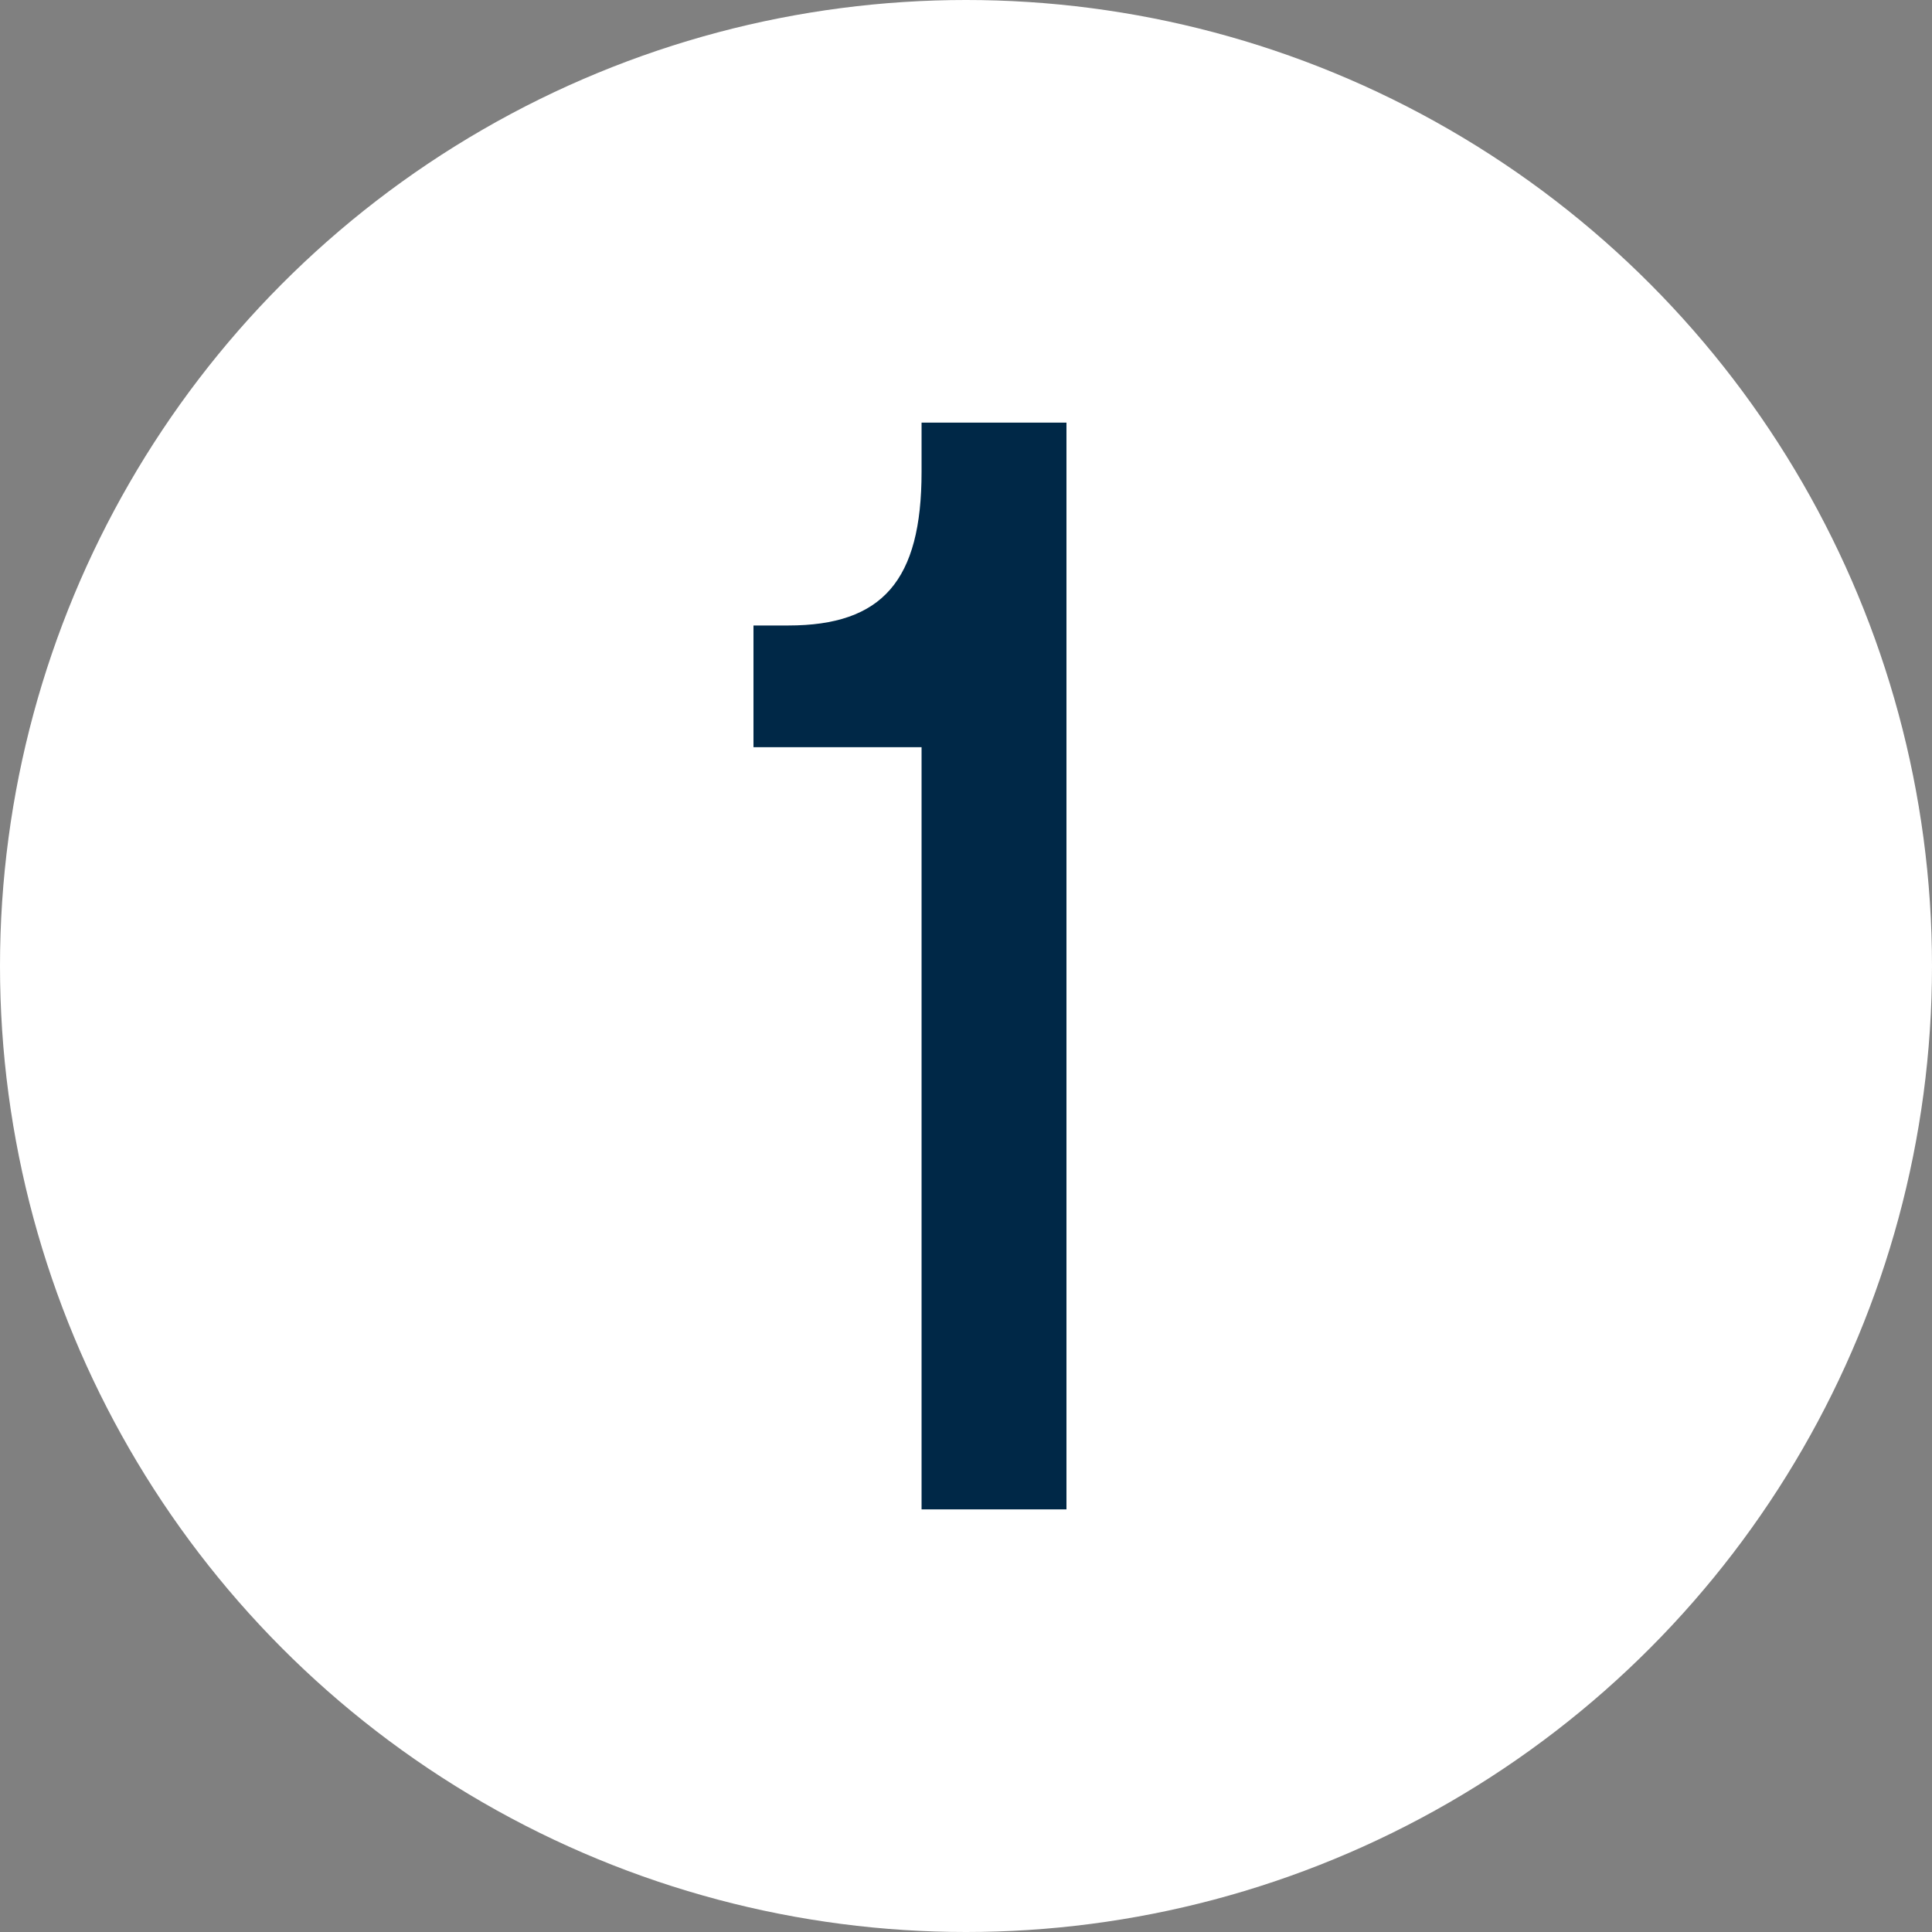 <?xml version="1.0" encoding="UTF-8"?> <svg xmlns="http://www.w3.org/2000/svg" width="32" height="32" viewBox="0 0 32 32" fill="none"><rect x="0" y="0" width="32" height="32" fill="#808080" stroke="none"/> <circle cx="16" cy="16" r="16" fill="white"></circle> <path d="M15.264 7.816C15.264 9.616 14.616 10.36 13.056 10.36H12.48V12.376H15.264V25H17.664V7H15.264V7.816Z" fill="#002847"></path> </svg> 